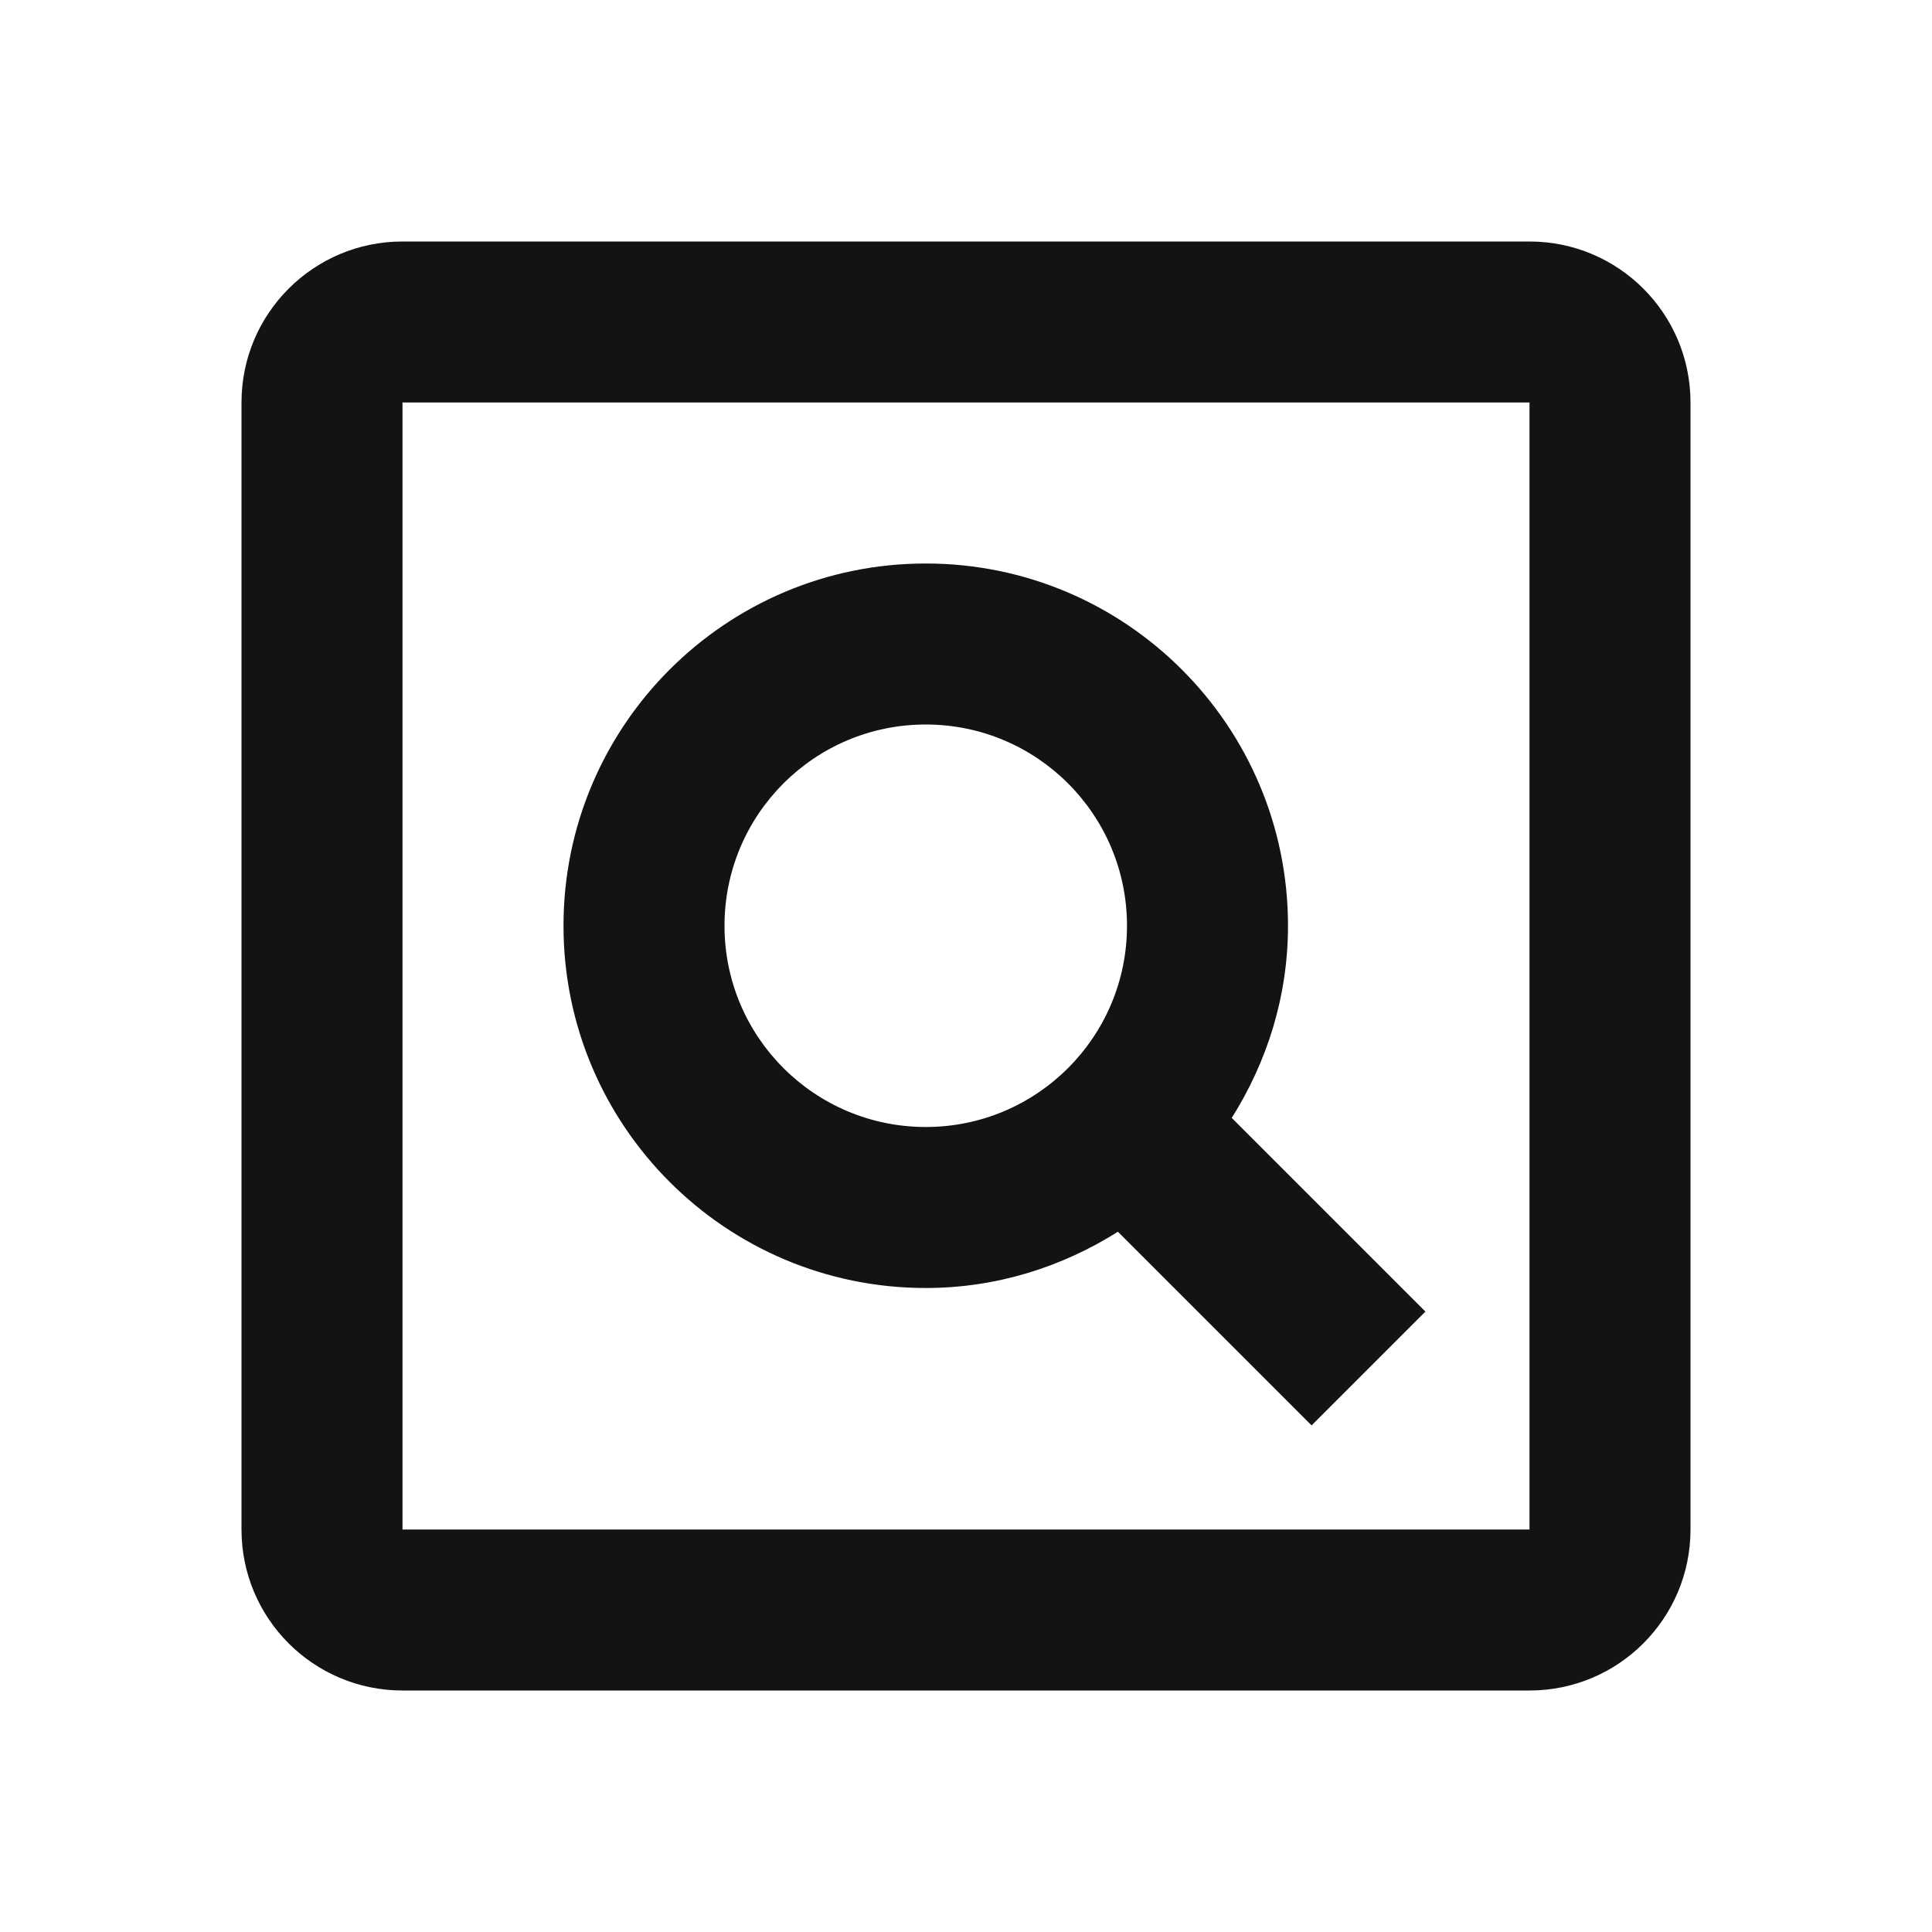 <?xml version="1.0" encoding="utf-8"?>
<svg xmlns="http://www.w3.org/2000/svg" viewBox="0 0 24 24" fill="#141213"><path d="M 5 3 C 3.895 3 3 3.895 3 5 L 3 19 C 3 20.105 3.895 21 5 21 L 19 21 C 20.105 21 21 20.105 21 19 L 21 5 C 21 3.895 20.105 3 19 3 L 5 3 z M 5 5 L 19 5 L 19 19 L 5 19 L 5 5 z M 11.5 7 C 9.015 7 7 9.015 7 11.5 C 7 13.985 9.015 16 11.5 16 C 12.38 16 13.194 15.738 13.887 15.301 L 16.293 17.707 L 17.707 16.293 L 15.301 13.887 C 15.738 13.194 16 12.38 16 11.5 C 16 9.015 13.985 7 11.5 7 z M 11.5 9 C 12.881 9 14 10.119 14 11.5 C 14 12.881 12.881 14 11.5 14 C 10.119 14 9 12.881 9 11.5 C 9 10.119 10.119 9 11.5 9 z" fill="#141213"/></svg>
